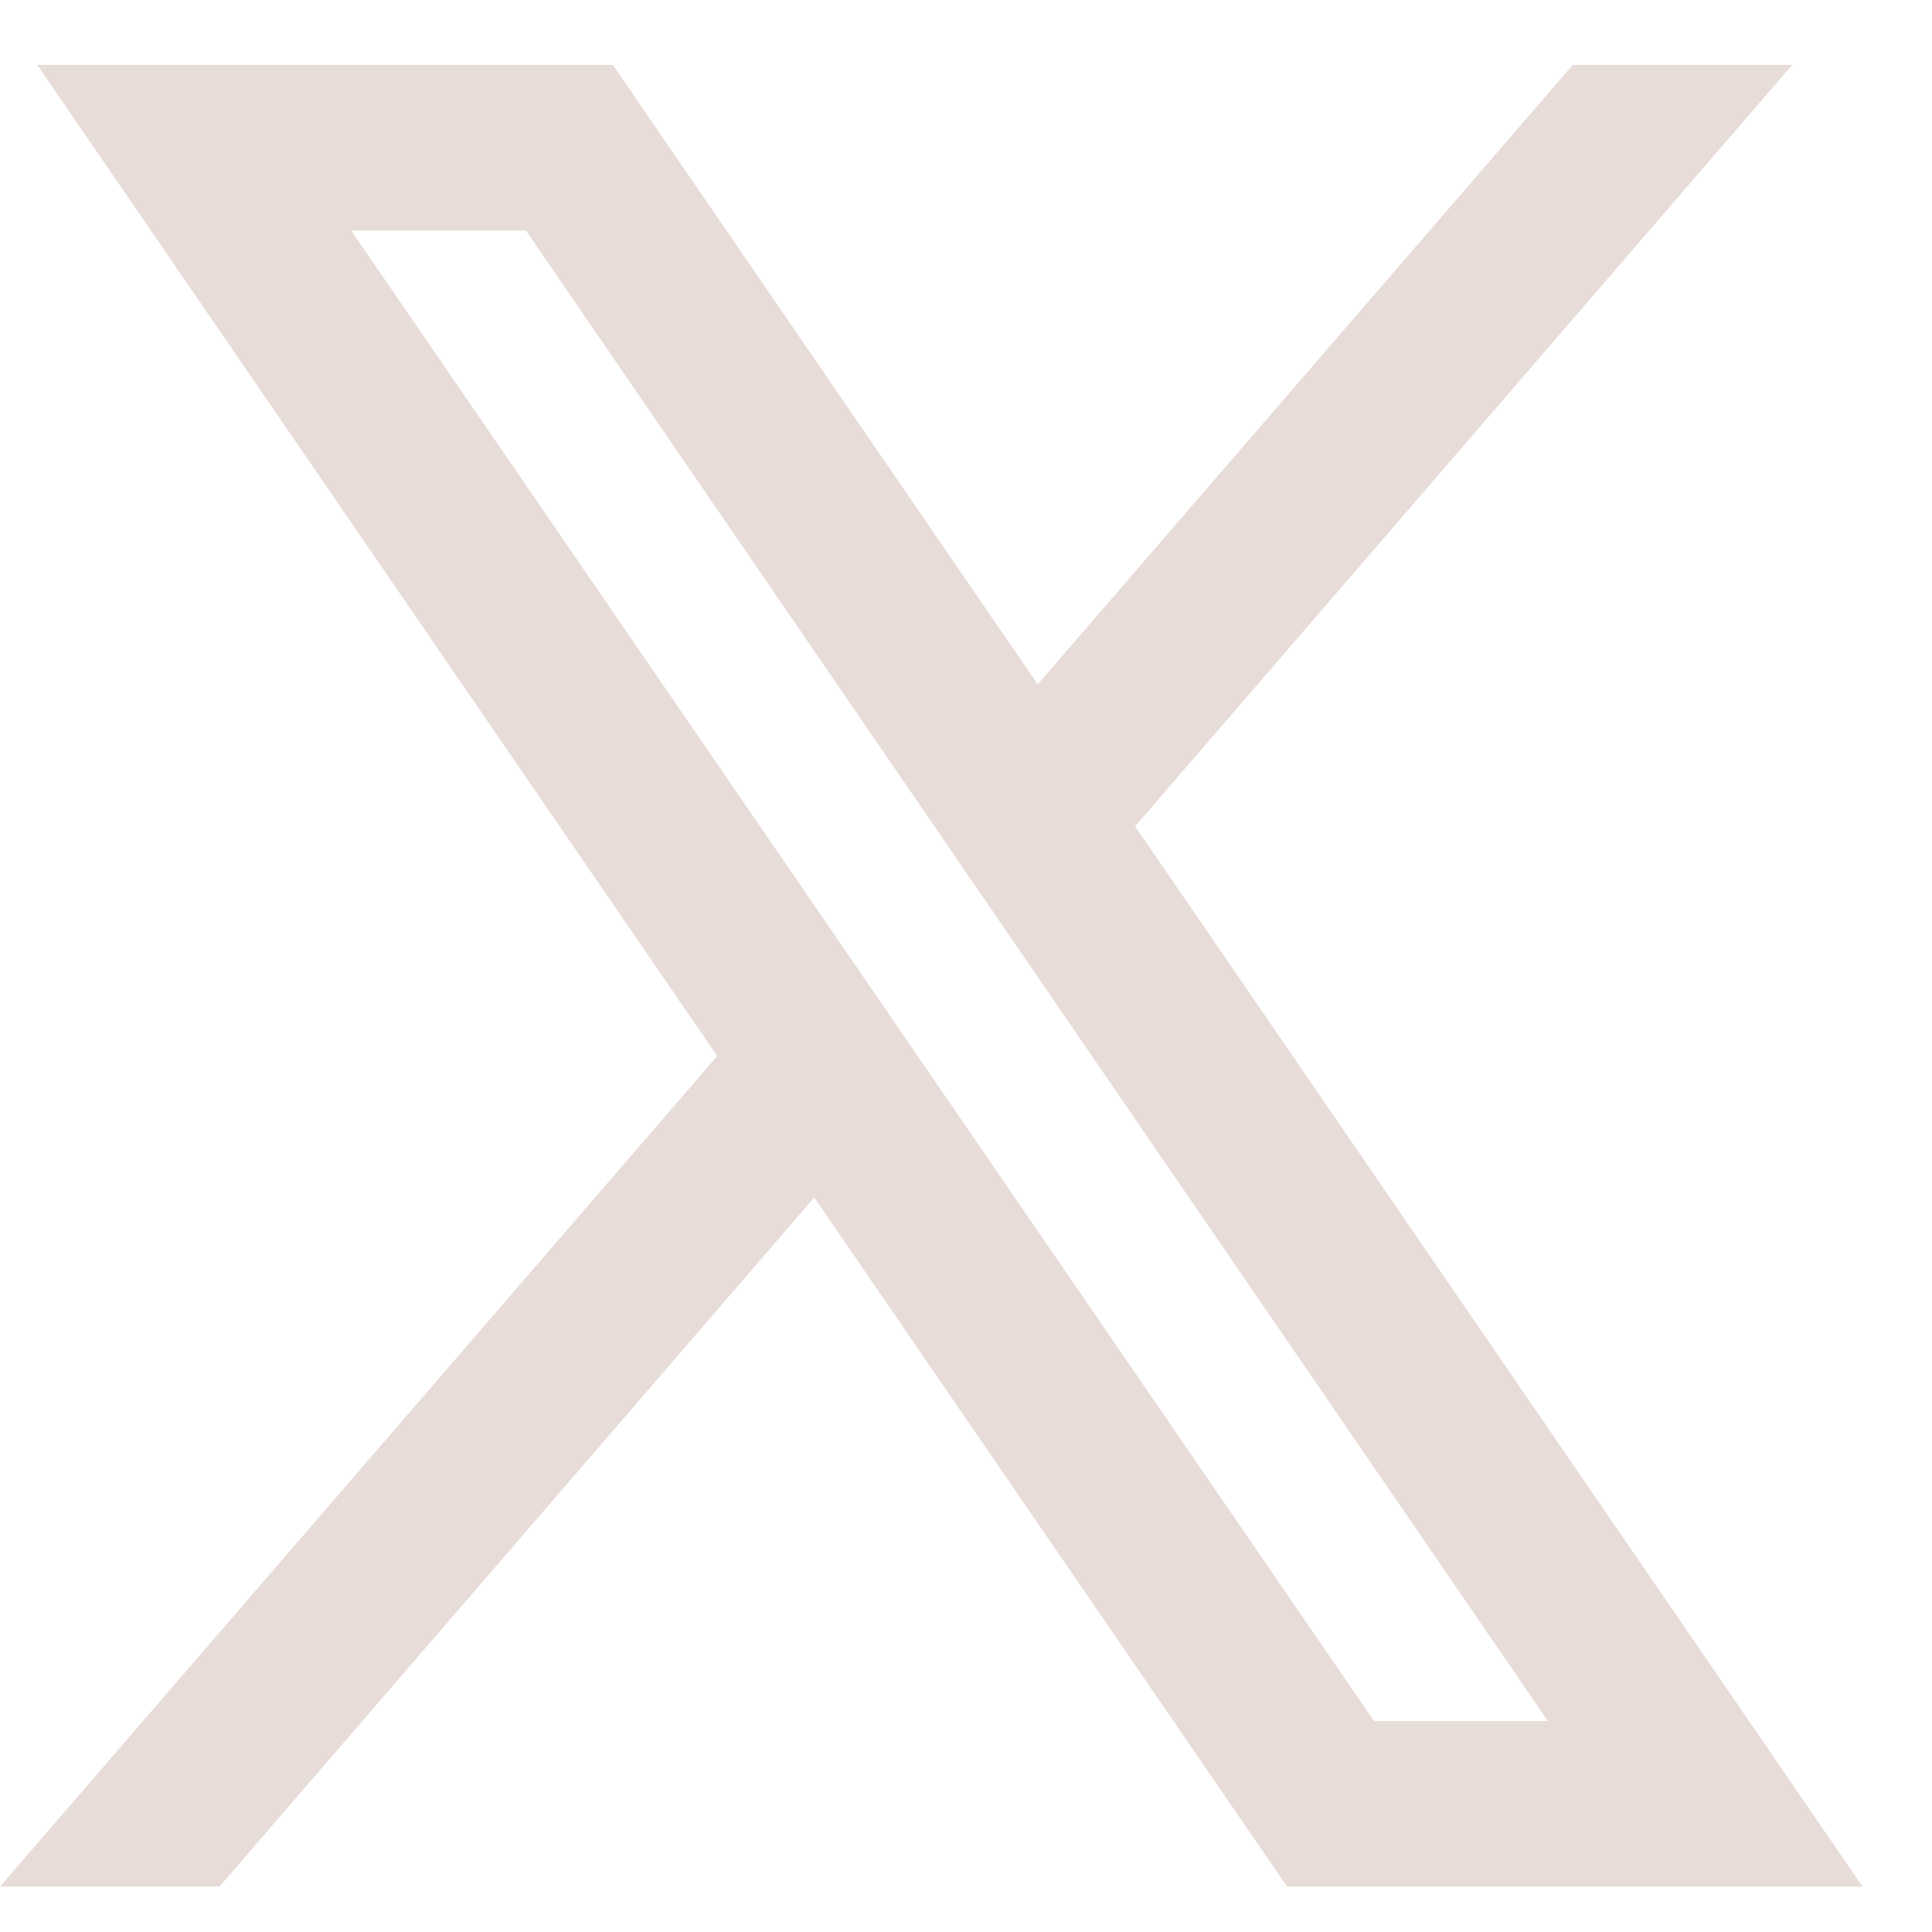 <svg width="18" height="18" viewBox="0 0 18 18" fill="none" xmlns="http://www.w3.org/2000/svg">
<path fill-rule="evenodd" clip-rule="evenodd" d="M17.353 17.577L10.567 7.686L10.579 7.695L16.697 0.605H14.653L9.668 6.376L5.71 0.605H0.347L6.683 9.84L6.682 9.839L0 17.577H2.045L7.586 11.157L11.991 17.577H17.353ZM4.9 2.148L14.421 16.034H12.801L3.272 2.148H4.9Z" fill="#E8DCD8"/>
</svg>
